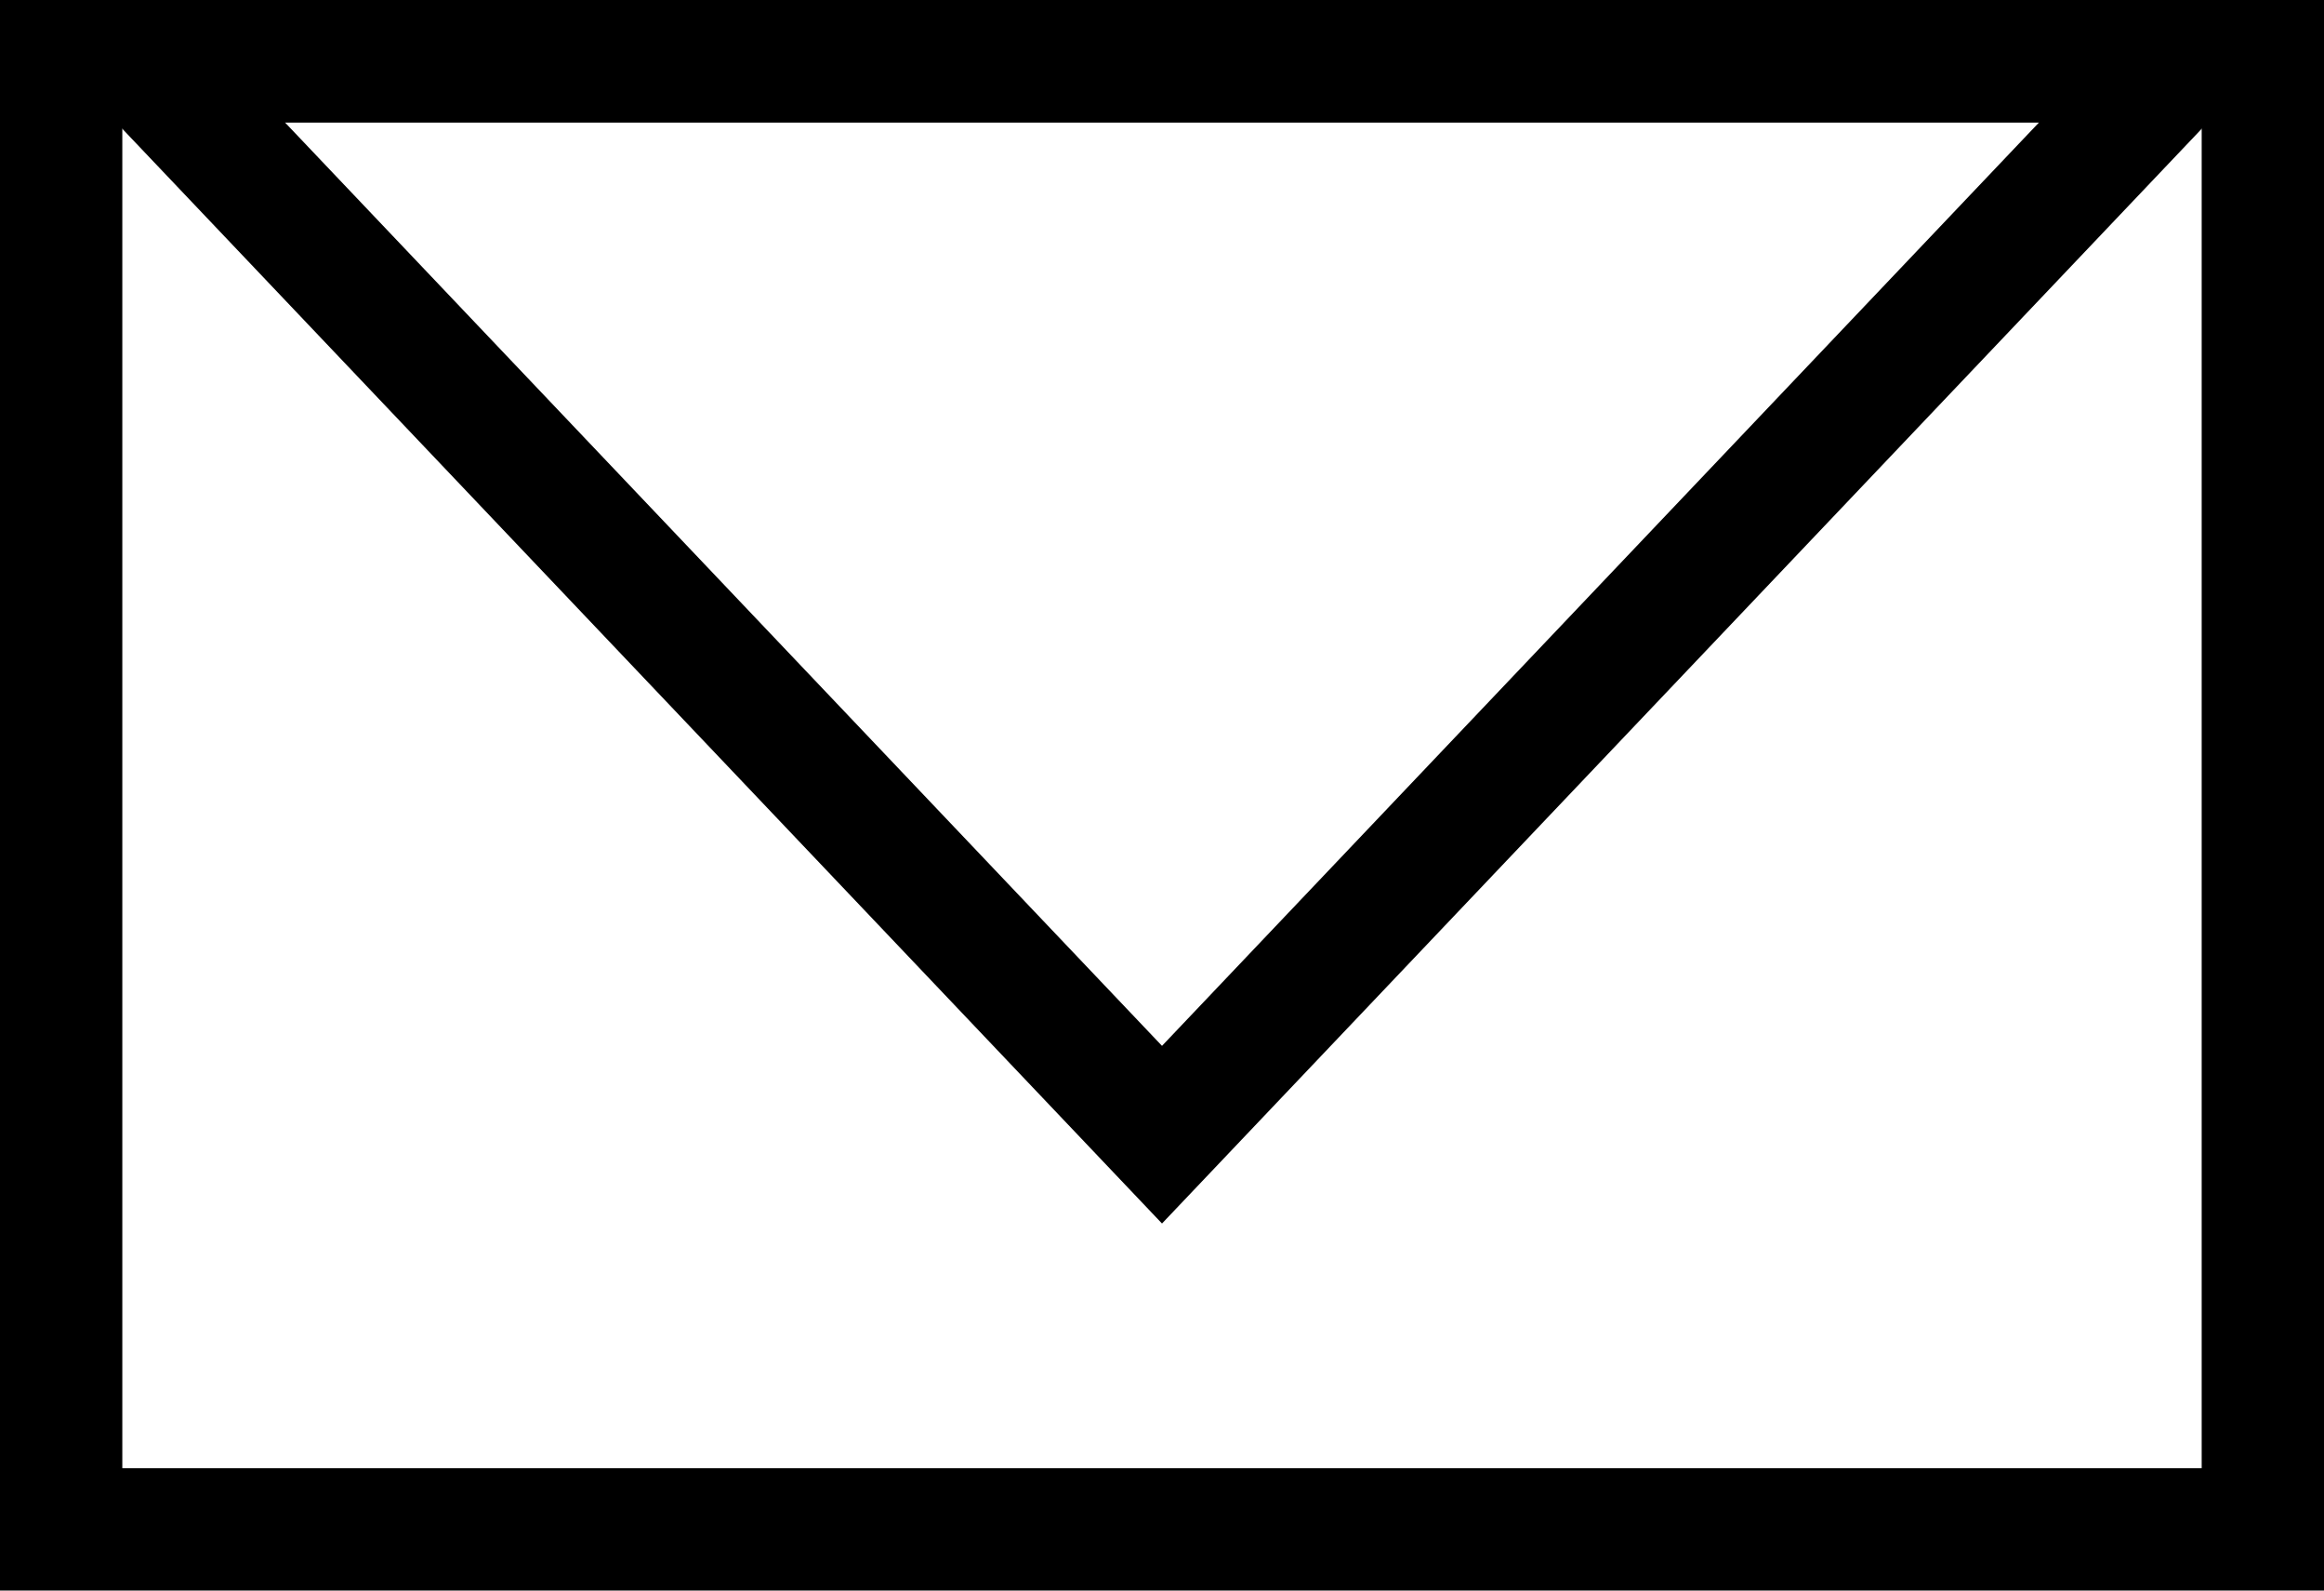 <svg xmlns="http://www.w3.org/2000/svg" width="19" height="13" viewBox="0 0 19 13">
  <g id="contact" transform="translate(-1284 -207)">
    <g id="Rectangle_2253" data-name="Rectangle 2253" transform="translate(1284 207)" fill="none" stroke="#000000" stroke-width="1">
      <rect width="19" height="13" stroke="none"/>
      <rect x="0.5" y="0.5" width="18" height="12" fill="none"/>
    </g>
    <g id="Polygone_1" data-name="Polygone 1" transform="translate(1303 217) rotate(180)" fill="none">
      <path d="M9.5,0,19,10H0Z" stroke="none"/>
      <path d="M 9.5 1.452 L 2.329 9 L 16.671 9 L 9.5 1.452 M 9.5 0 L 19 10 L 0 10 L 9.5 0 Z" stroke="none" fill="#000000"/>
    </g>
  </g>
</svg>
